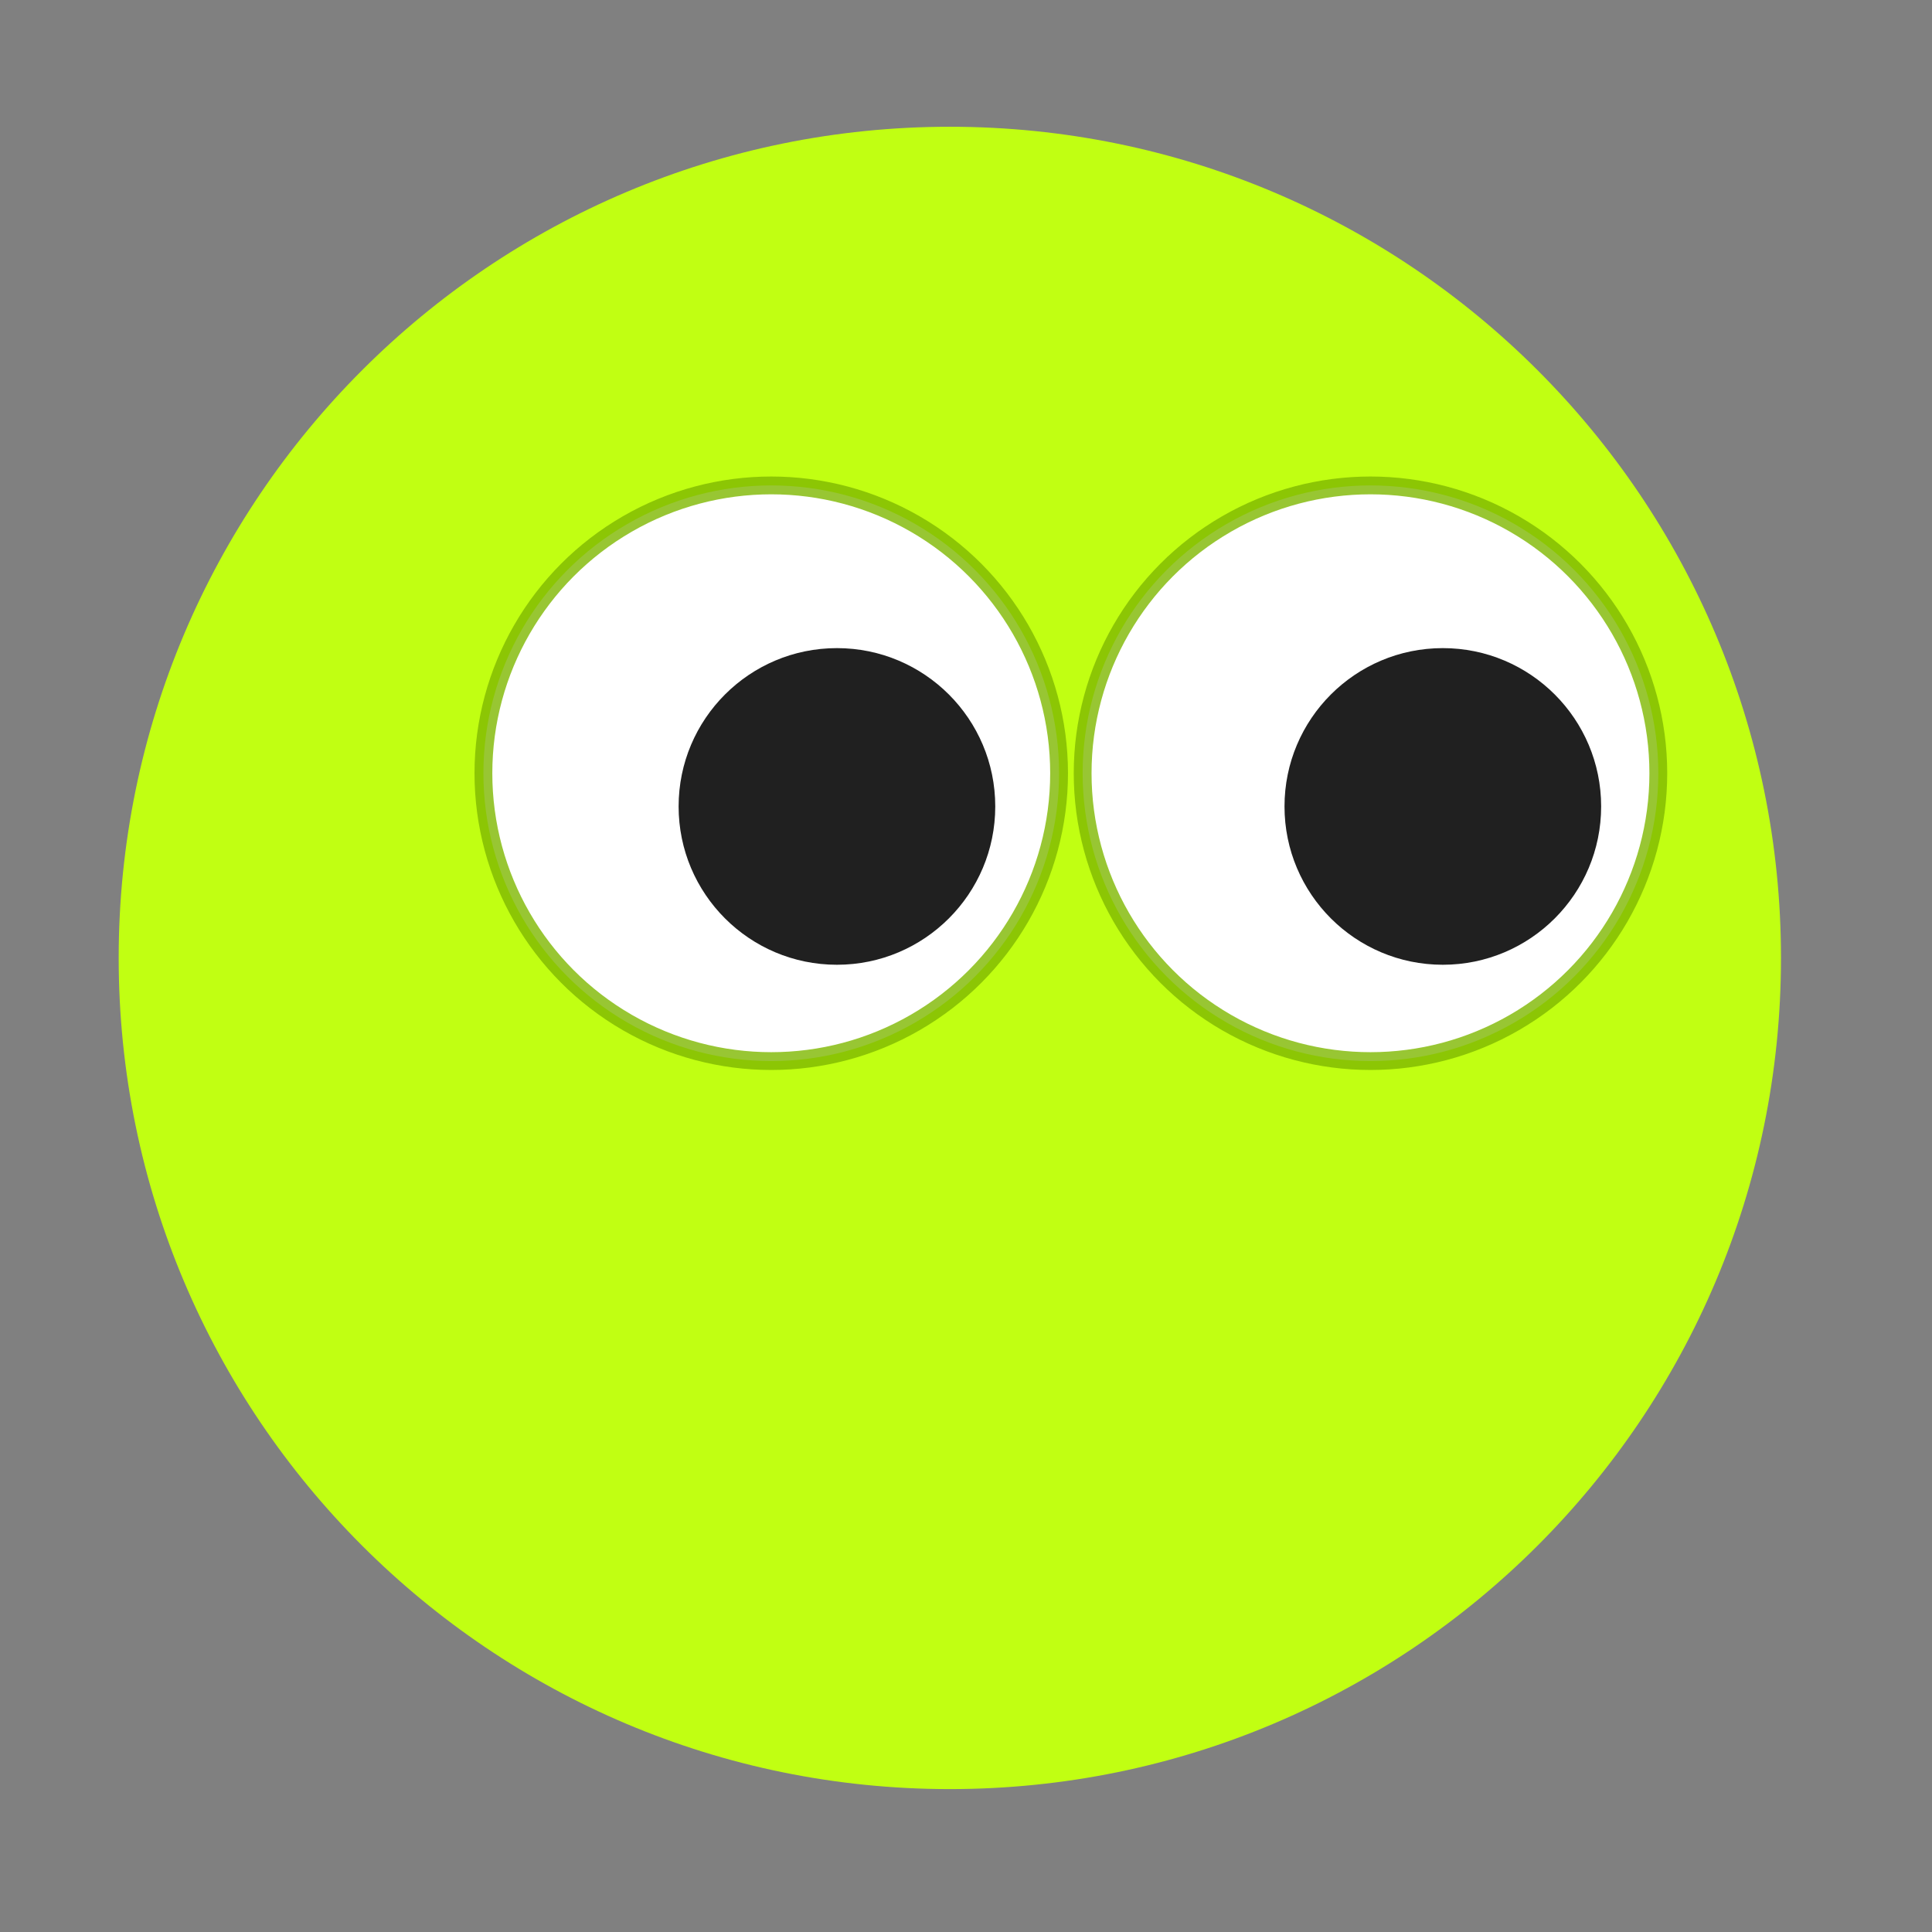 <svg width="56" height="56" viewBox="0 0 56 56" fill="none" xmlns="http://www.w3.org/2000/svg">
<rect x="0" y="0" width="56" height="56" fill="#808080" stroke="none"/>
<path d="M24.043 49.452C25.007 50.334 26.486 50.334 27.451 49.452C27.621 49.296 27.511 49.013 27.281 49.013C27.05 49.013 24.213 49.013 24.213 49.013C23.982 49.013 23.872 49.296 24.043 49.452Z" fill="#0B0B0B"/>
<path d="M51.623 27.766C51.623 41.072 40.837 51.858 27.531 51.858C14.226 51.858 3.44 41.072 3.44 27.766C3.44 14.46 14.226 3.674 27.531 3.674C40.837 3.674 51.623 14.46 51.623 27.766Z" fill="#C1FF12"/>
<circle cx="22.355" cy="22.413" r="8.343" fill="white" stroke="#7FB800" stroke-opacity="0.8" stroke-width="0.516"/>
<circle cx="39.724" cy="22.413" r="8.343" fill="white" stroke="#7FB800" stroke-opacity="0.8" stroke-width="0.516"/>
<circle cx="24.259" cy="23.375" r="4.589" fill="#202020"/>
<circle cx="41.821" cy="23.375" r="4.589" fill="#202020"/>
</svg>
